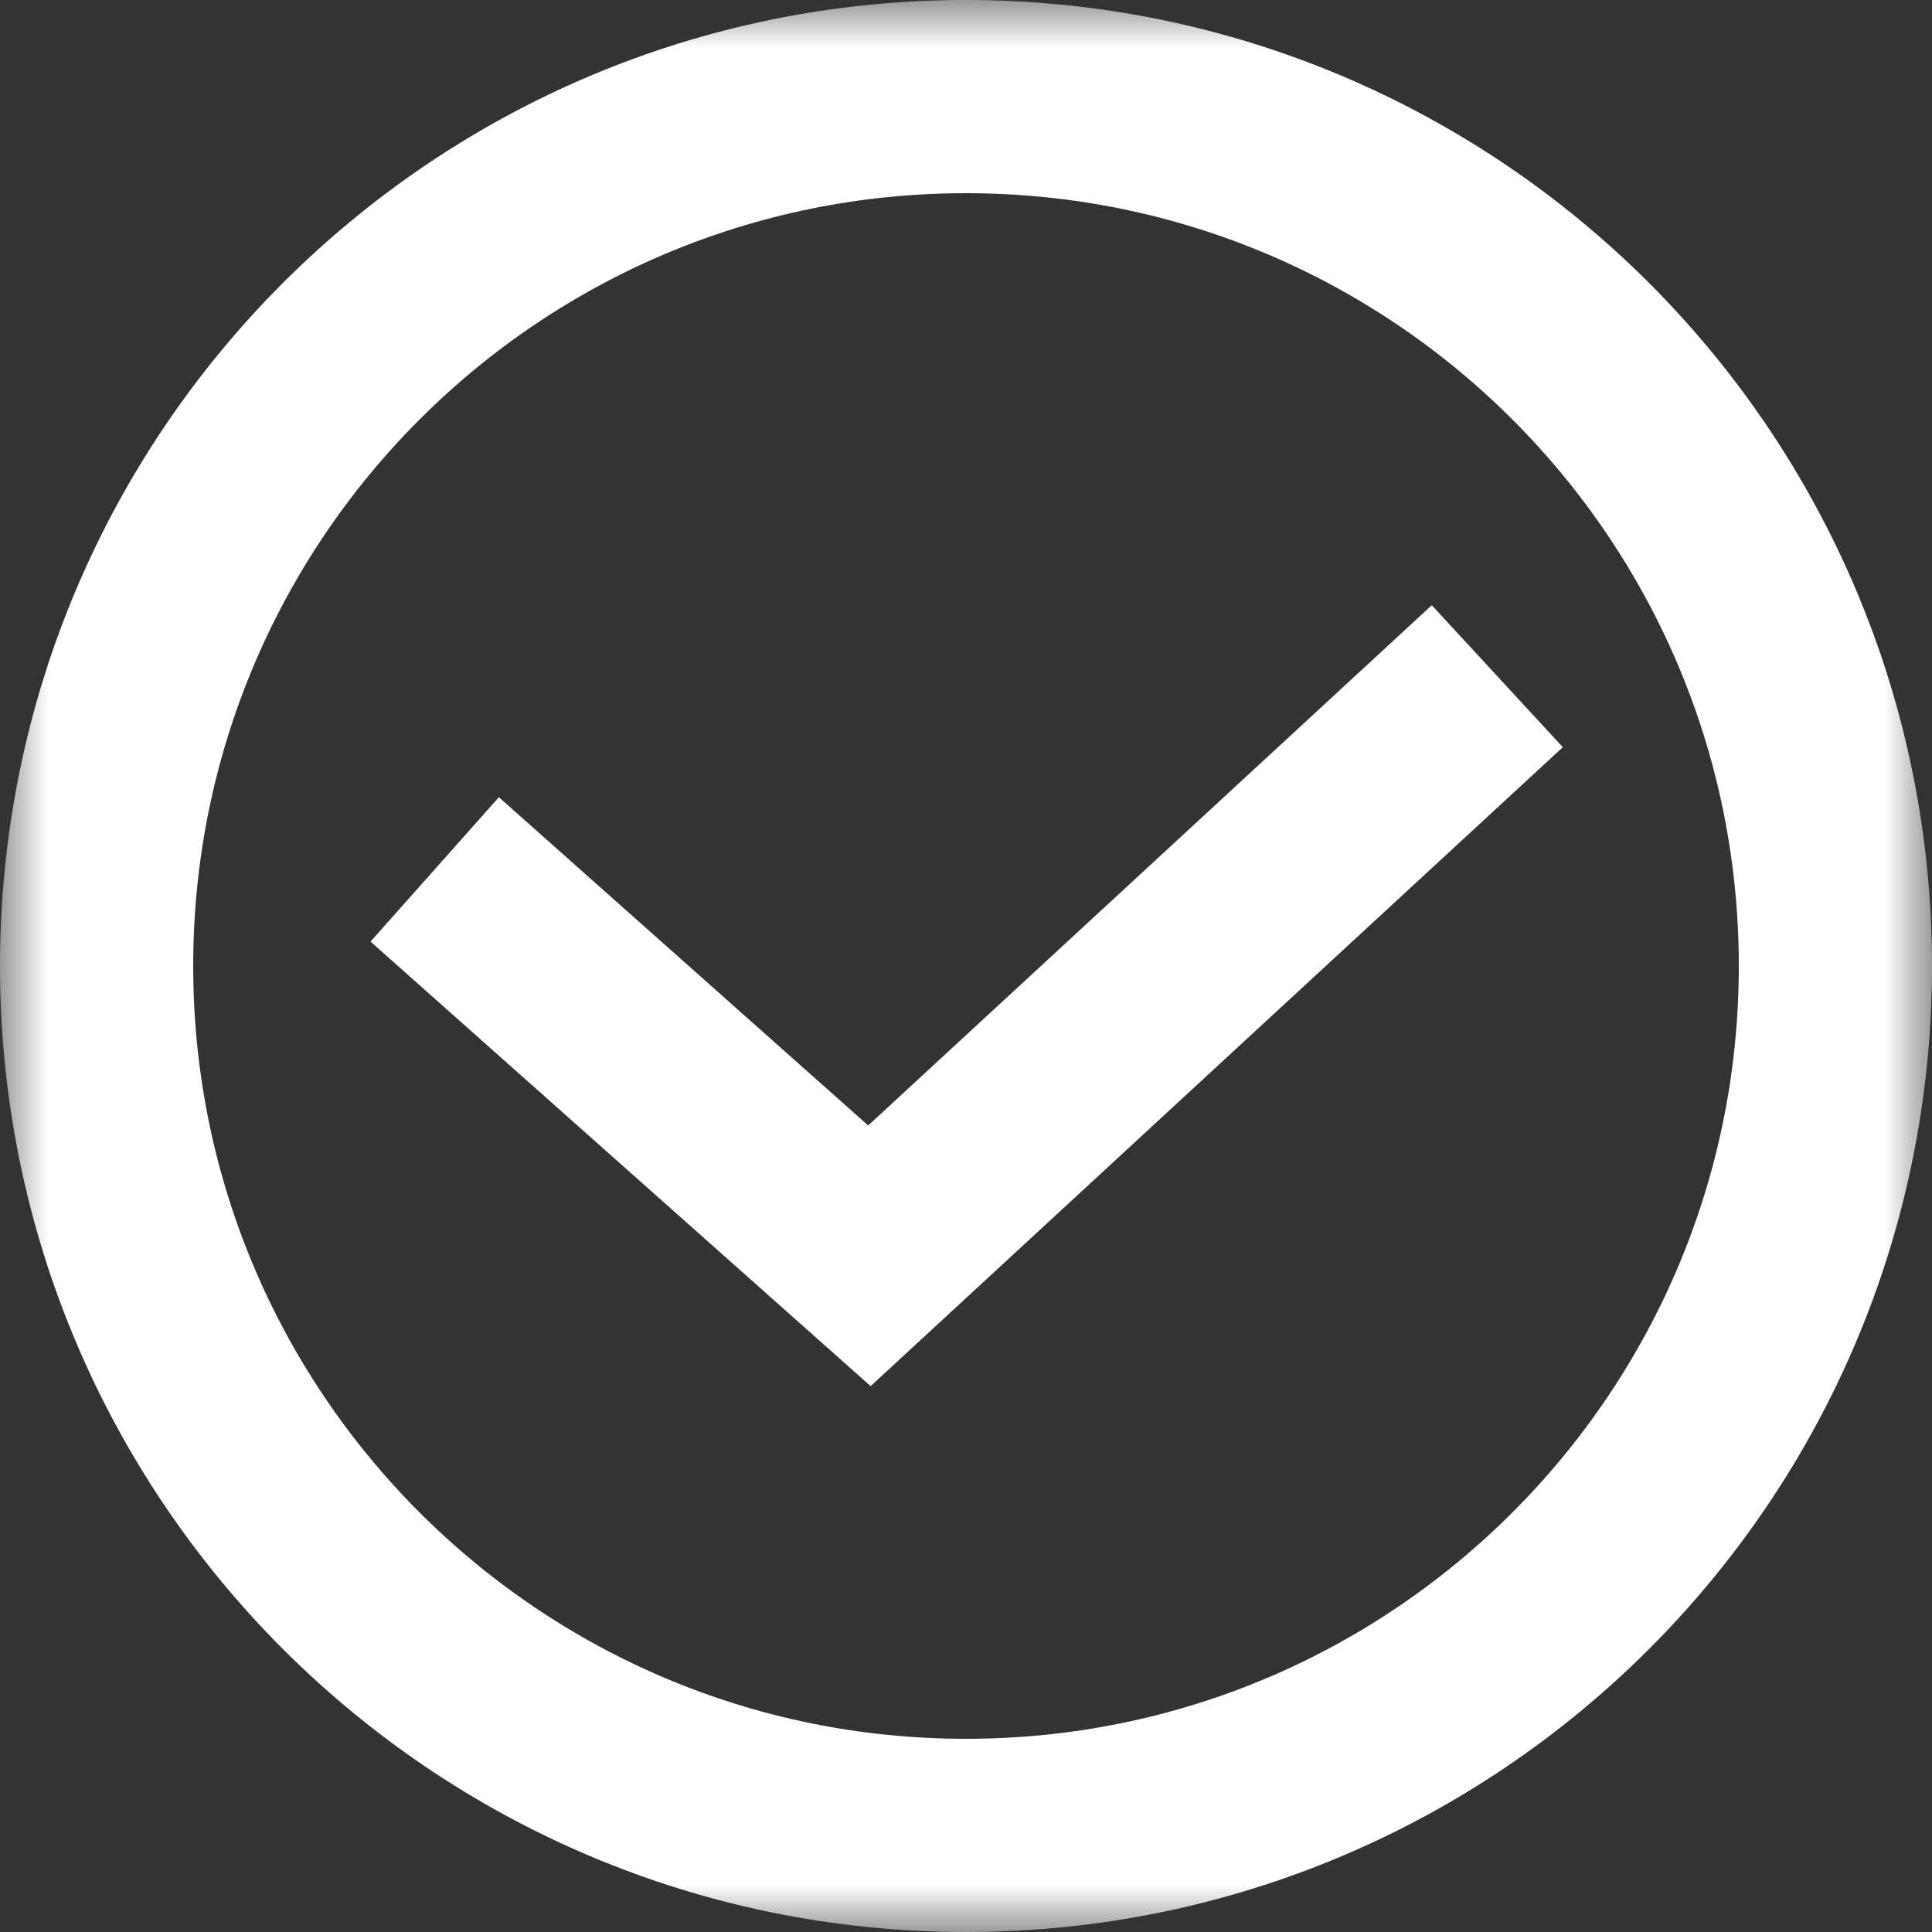 <?xml version="1.0" encoding="UTF-8"?> <svg xmlns="http://www.w3.org/2000/svg" width="20" height="20" viewBox="0 0 20 20" fill="none"><rect x="0" y="0" width="20" height="20" fill="#333333" stroke="none"/><g clip-path="url(#clip0_42_87)"><mask id="mask0_42_87" style="mask-type:luminance" maskUnits="userSpaceOnUse" x="0" y="0" width="20" height="20"><path d="M20 0H0V20H20V0Z" fill="white"></path></mask><g mask="url(#mask0_42_87)"><path d="M19 10C19 14.97 14.97 19 10 19C5.029 19 1 14.97 1 10C1 5.029 5.029 1 10 1C14.97 1 19 5.029 19 10Z" stroke="white" stroke-width="2"></path><path d="M4.5 9L9 13L15.5 7" stroke="white" stroke-width="2"></path></g></g><defs><clipPath id="clip0_42_87"><rect width="20" height="20" fill="white"></rect></clipPath></defs></svg> 